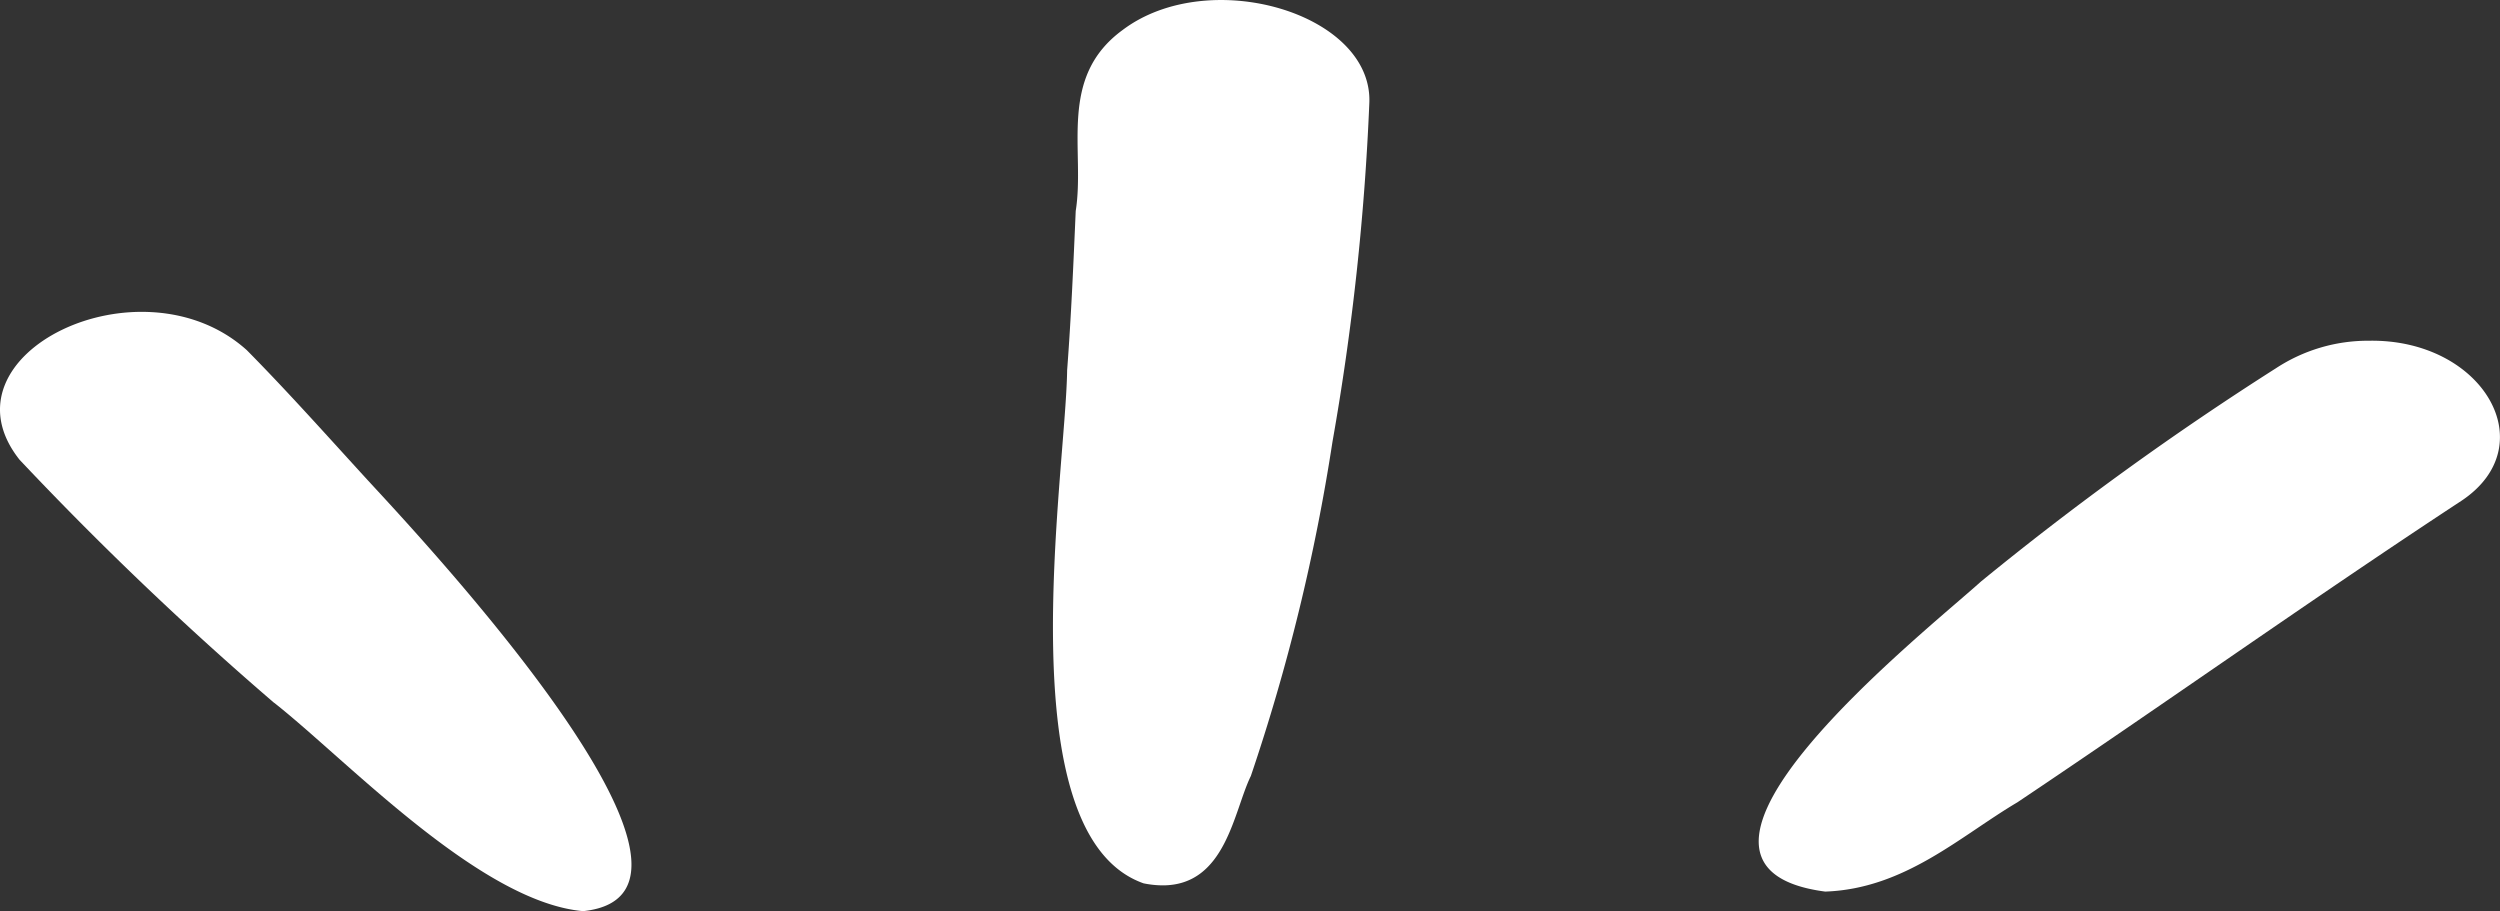 <?xml version="1.0" encoding="UTF-8"?>
<svg xmlns="http://www.w3.org/2000/svg" width="162.67" height="59.293" viewBox="0 0 162.67 59.293">
  <rect x="0" y="0" width="162.67" height="59.293" fill="#333333" stroke="none"/>
  <g transform="translate(-601.665 -1964.999)">
    <path d="M74.409,57.477C65.44,54.306,69.348,30.848,69.436,24.1c.262-3.455.408-6.914.559-10.373.627-3.924-1.2-8.675,3.058-11.779C78.653-2.272,89.329.853,89.1,6.691a165.713,165.713,0,0,1-2.4,22.063A128.16,128.16,0,0,1,81.39,50.493c-1.112,2.255-1.614,7.116-5.734,7.116a6.36,6.36,0,0,1-1.247-.132" transform="translate(601.665 1964.999)" fill="#fff"></path>
    <path d="M17.839,53.85A217.809,217.809,0,0,1,1.271,38.028C-4.168,31.159,9.191,24.716,16.06,30.9c2.732,2.767,5.274,5.629,7.87,8.463,3.209,3.487,25.192,26.859,14.016,28.039-6.729-.591-15.445-9.9-20.107-13.558" transform="translate(601.665 1956.884)" fill="#fff"></path>
    <path d="M128.9,46.7a199.223,199.223,0,0,1,19.2-13.881,10.911,10.911,0,0,1,6.038-1.785c7.394-.131,11.459,6.783,6.033,10.408-9.786,6.424-19.207,13.131-28.9,19.624-3.719,2.2-7.336,5.63-12.509,5.811C106,65.2,125.173,50.064,128.9,46.7" transform="translate(601.665 1956.136)" fill="#fff"></path>
  </g>
</svg>
